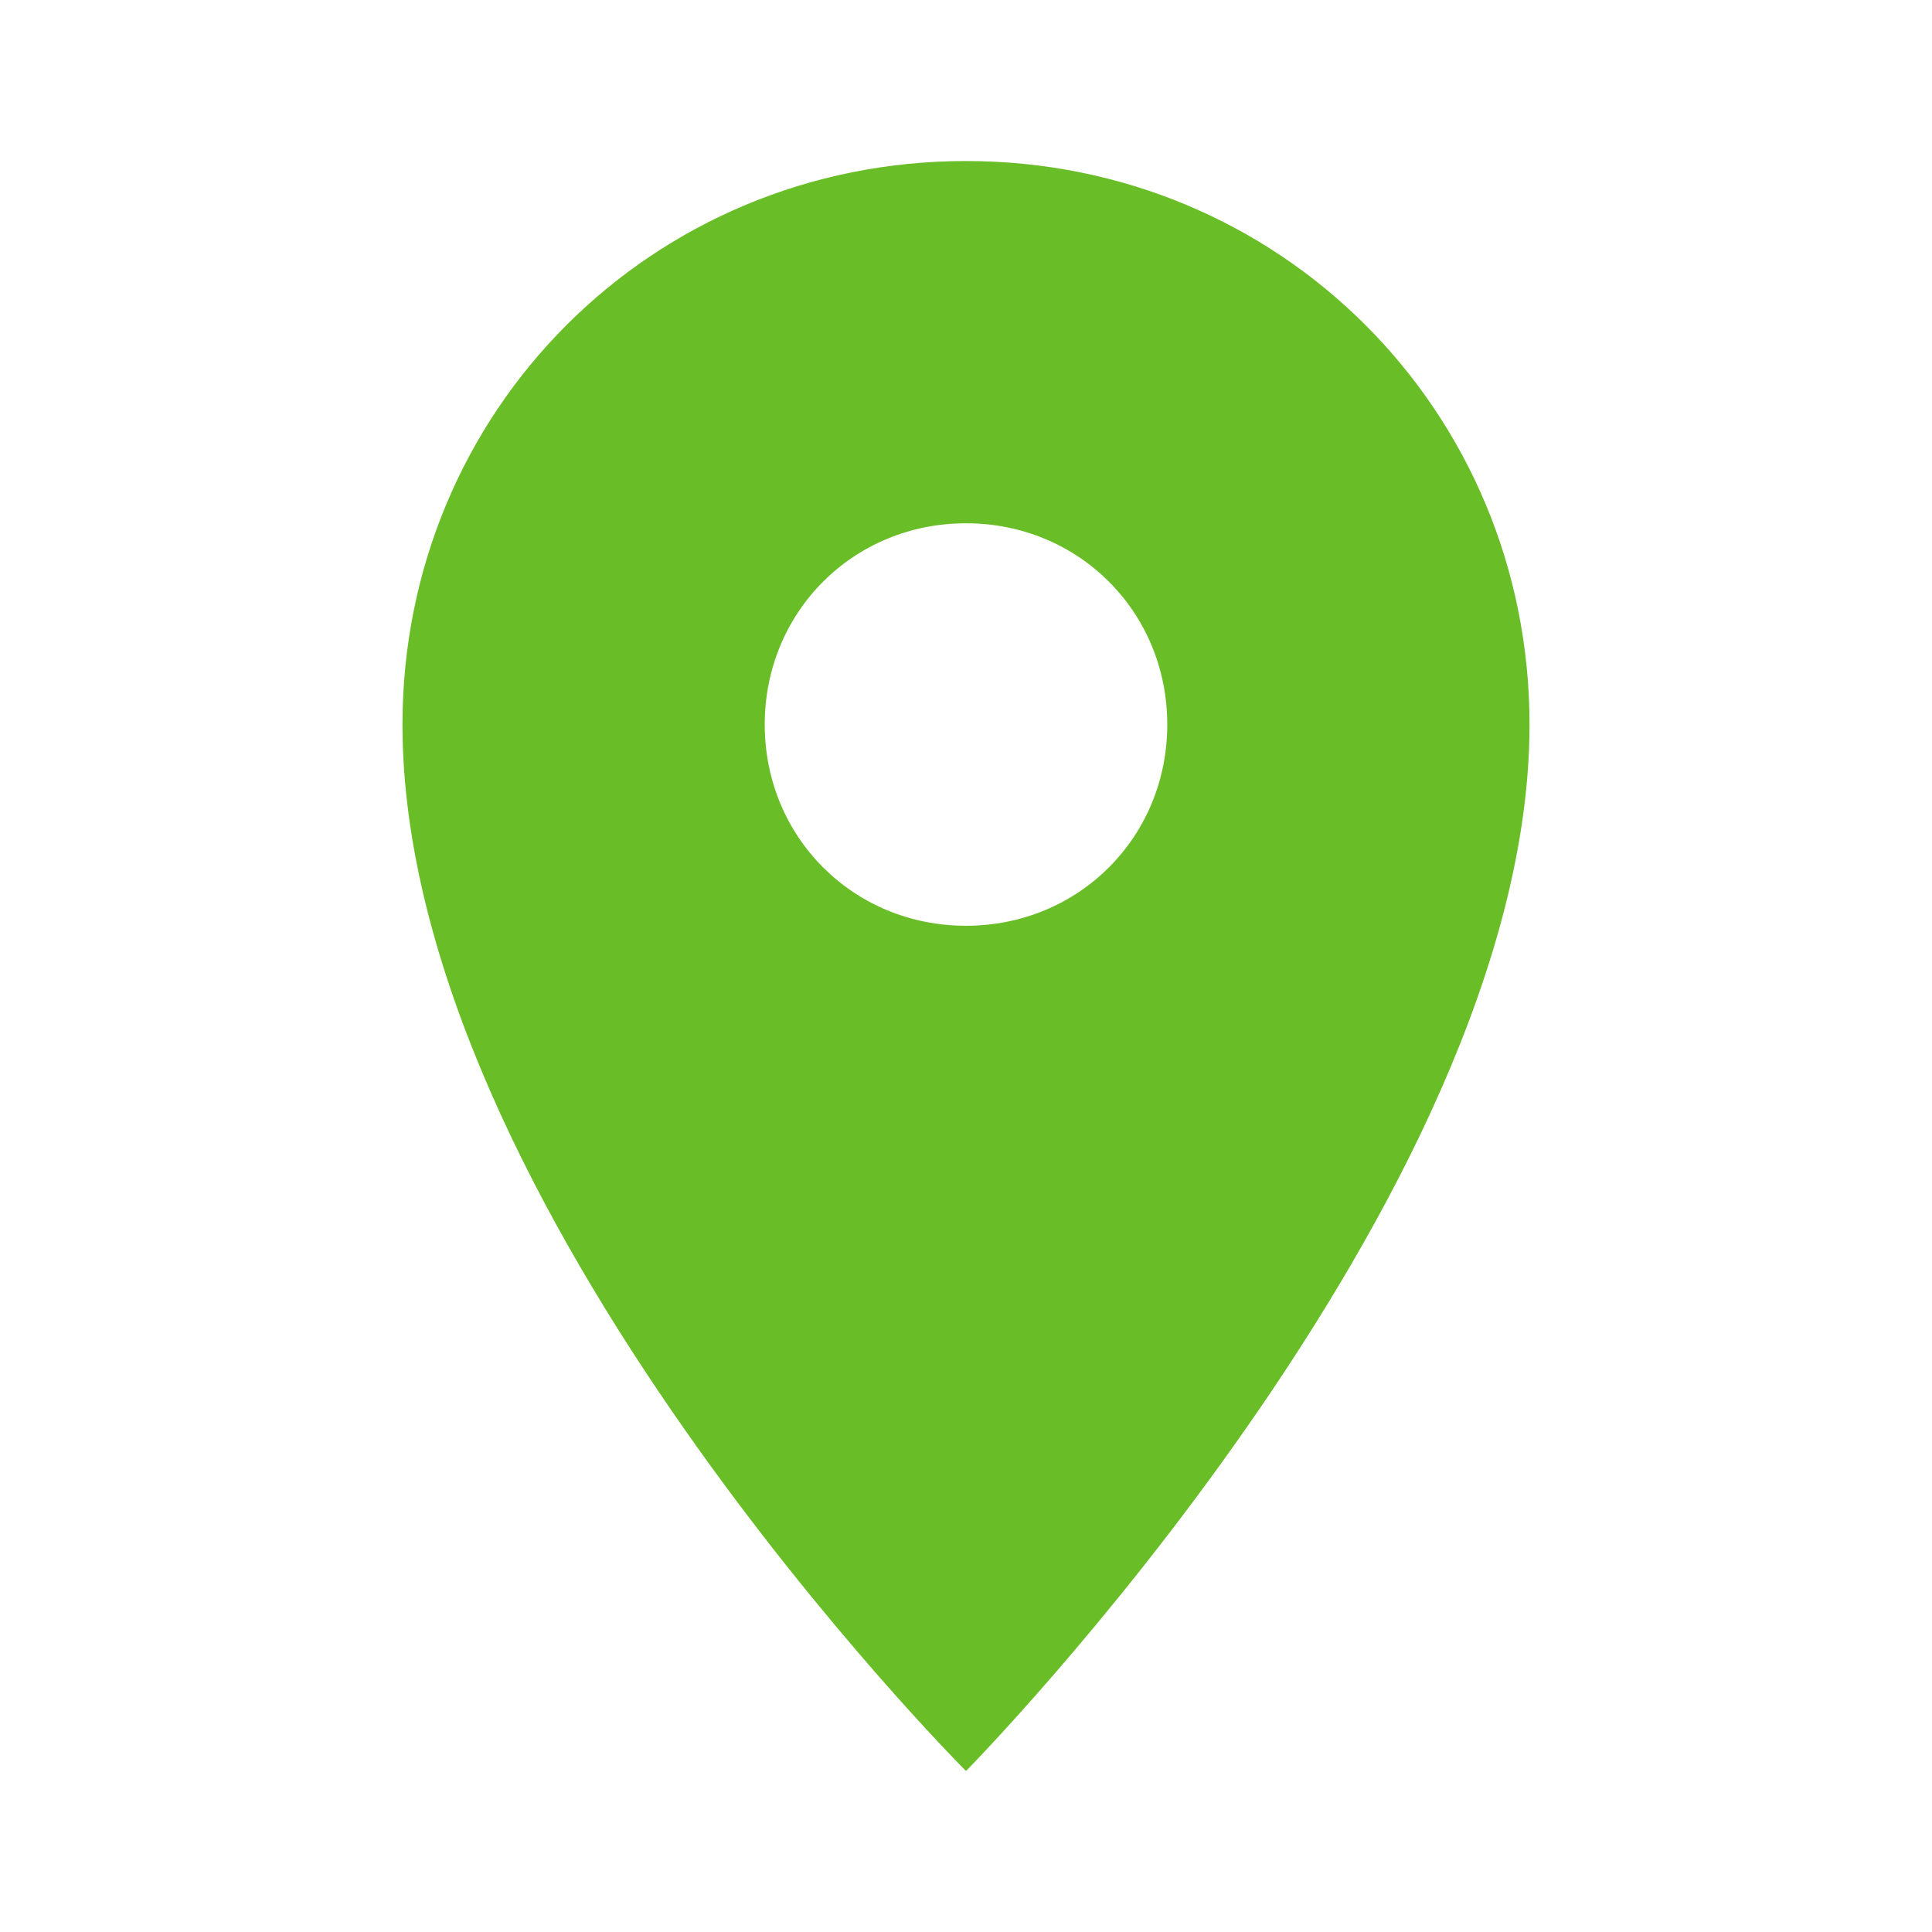<svg width="40" height="40" viewBox="0 0 40 40" fill="none" xmlns="http://www.w3.org/2000/svg">
<g clip-path="url(#clip0_168_267)">
<path d="M20 3.334C13.5 3.334 8.333 8.501 8.333 15.001C8.333 25.001 20 36.667 20 36.667C20 36.667 31.667 24.834 31.667 15.001C31.667 8.501 26.5 3.334 20 3.334ZM20 19.167C17.667 19.167 15.833 17.334 15.833 15.001C15.833 12.667 17.667 10.834 20 10.834C22.333 10.834 24.167 12.667 24.167 15.001C24.167 17.334 22.333 19.167 20 19.167Z" fill="#69BE28"/>
</g>
<defs>
<clipPath id="clip0_168_267">
<rect width="40" height="40" fill="white"/>
</clipPath>
</defs>
</svg>
